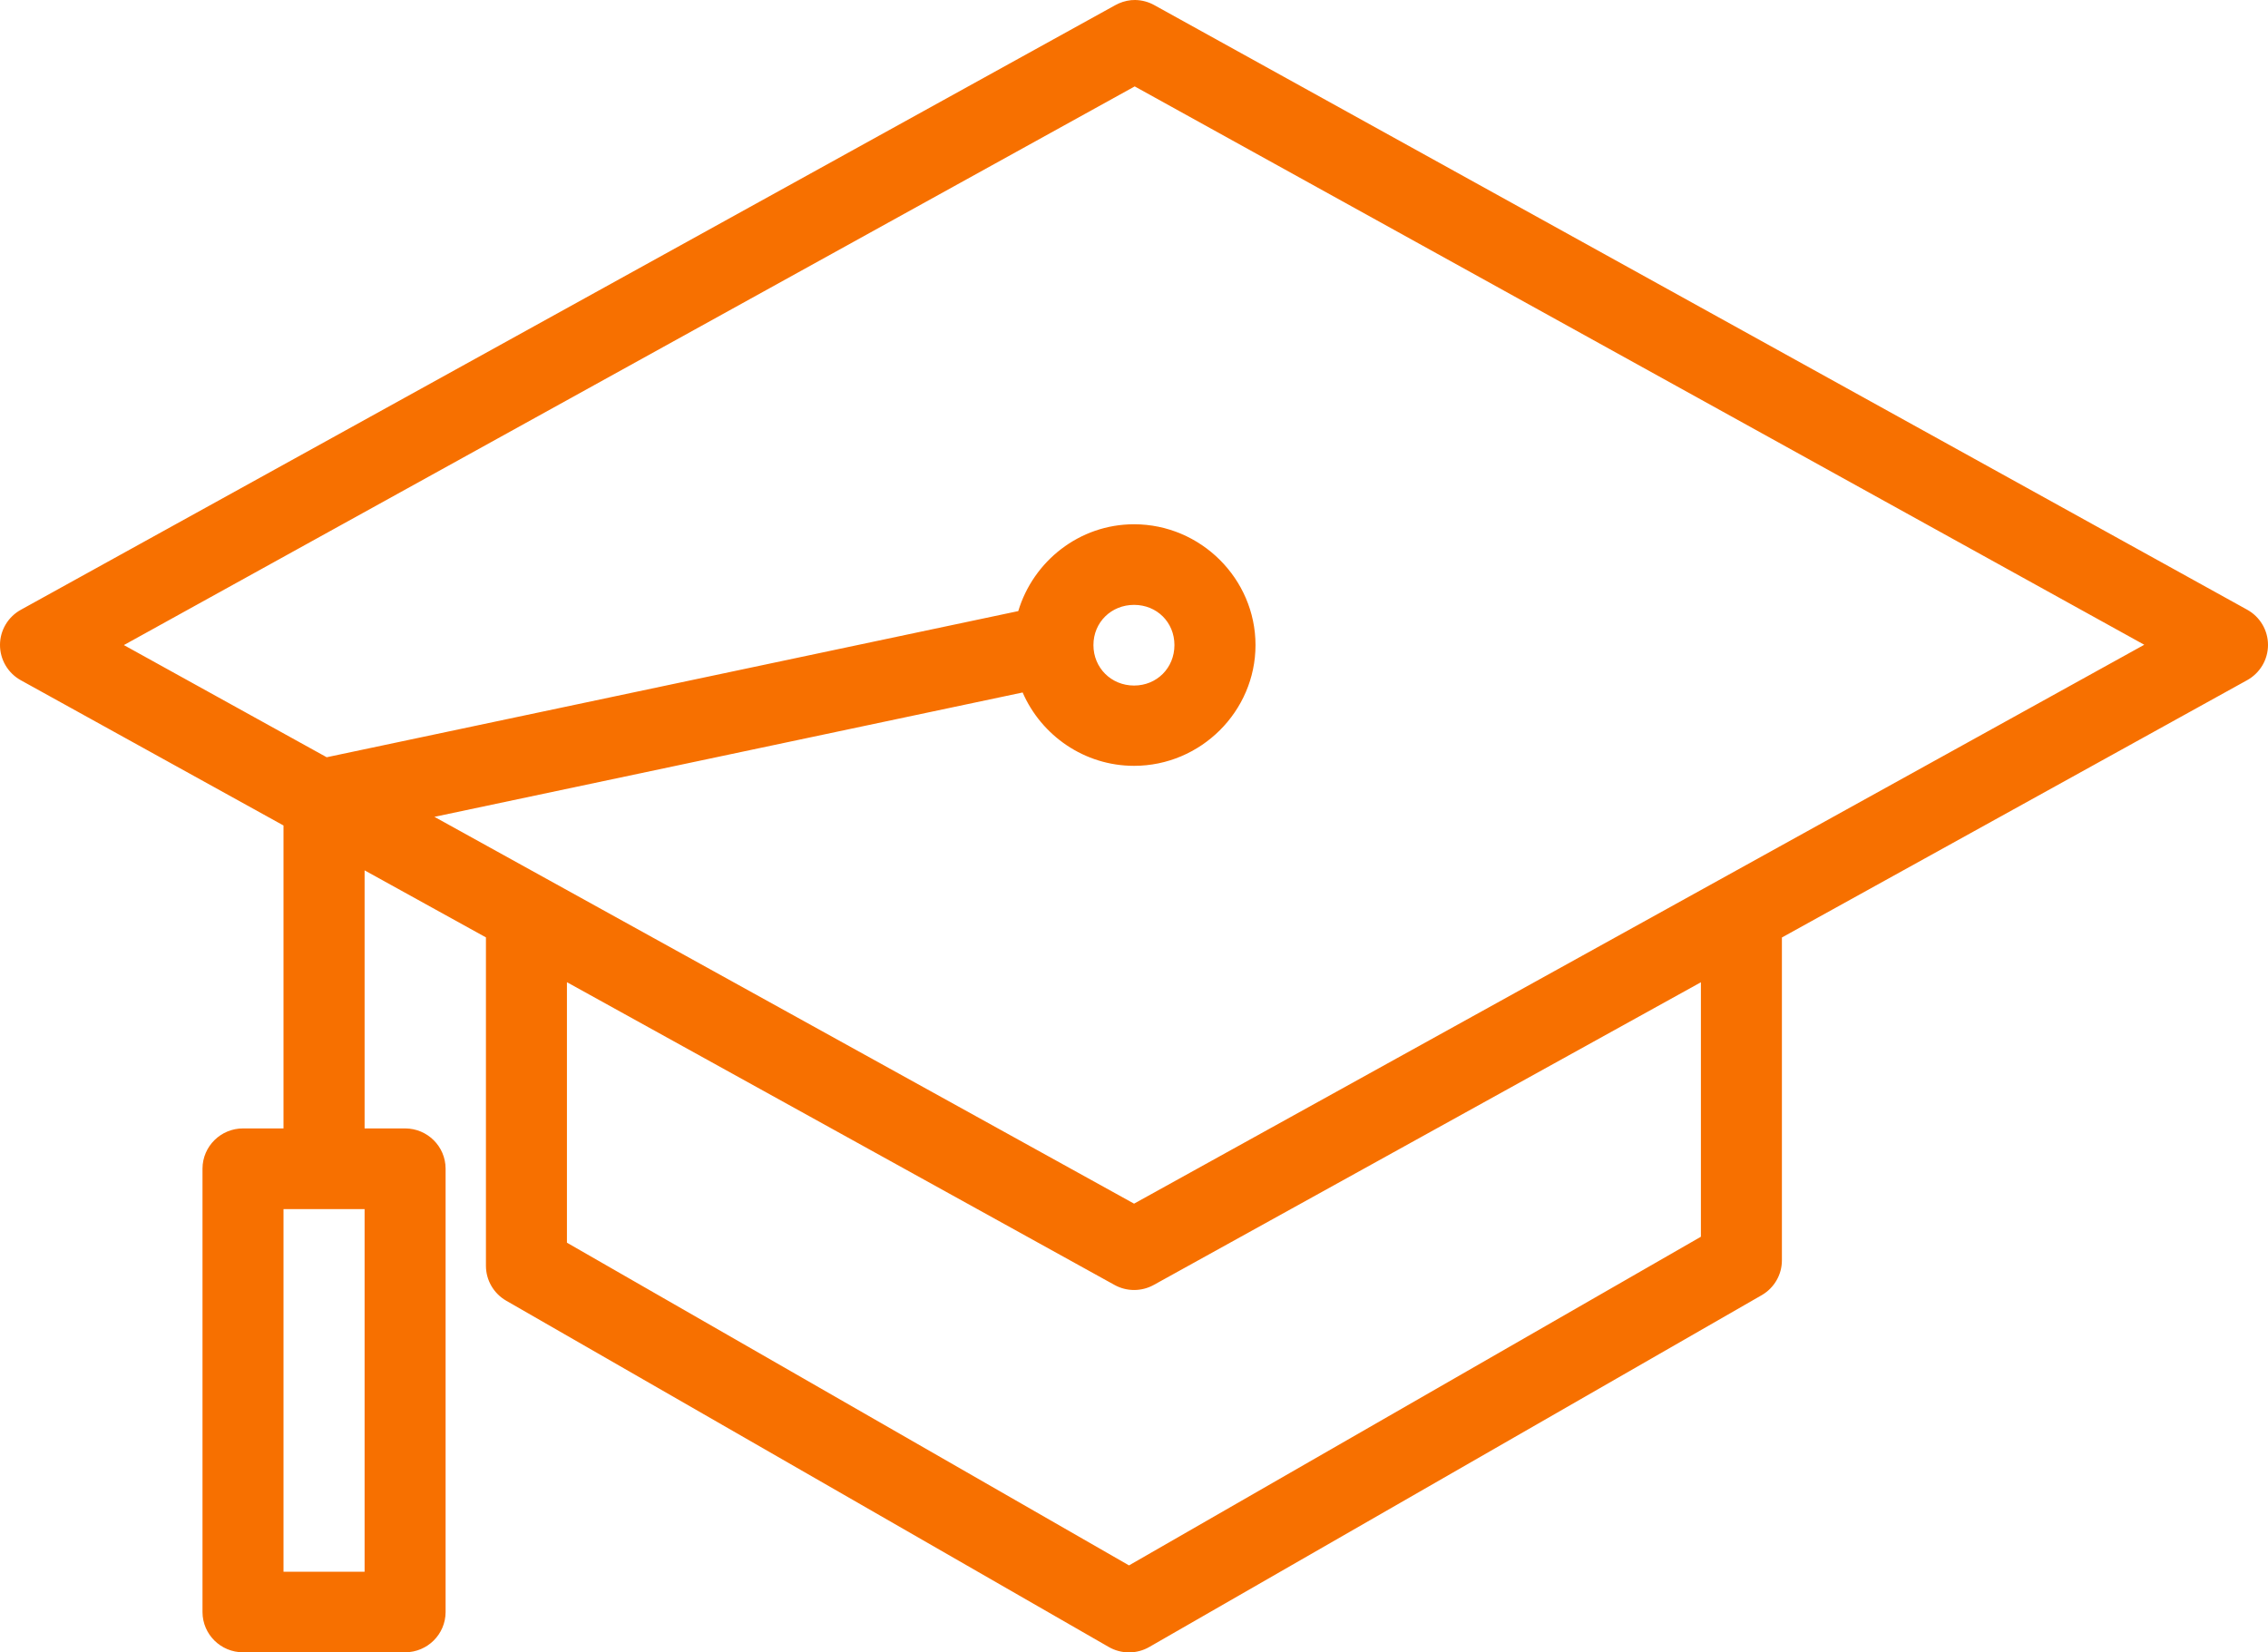 <?xml version="1.0" encoding="UTF-8"?> <svg xmlns="http://www.w3.org/2000/svg" xmlns:xlink="http://www.w3.org/1999/xlink" width="70px" height="51px" viewBox="0 0 70 51" version="1.1"><title>All Courses Covered Icon</title><g id="Mobile" stroke="none" stroke-width="1" fill="none" fill-rule="evenodd"><g id="Homepage" transform="translate(-162, -1291)" fill="#F77000" fill-rule="nonzero"><path d="M197.034,1291 C196.993,1291 196.951,1291.001 196.91,1291.005 C196.738,1291.023 196.572,1291.076 196.421,1291.16 L162.65,1309.817 C162.251,1310.034 162.002,1310.45 162,1310.902 C161.998,1311.355 162.243,1311.773 162.64,1311.994 L170.75,1316.478 L170.75,1325.828 L169.505,1325.828 C168.815,1325.826 168.253,1326.38 168.25,1327.067 L168.25,1340.758 C168.253,1341.445 168.815,1342 169.505,1341.997 L174.507,1341.997 C175.194,1341.994 175.75,1341.441 175.753,1340.758 L175.753,1327.067 C175.75,1326.384 175.194,1325.831 174.507,1325.828 L173.253,1325.828 L173.253,1317.863 L176.998,1319.932 L176.998,1330.07 C176.999,1330.514 177.238,1330.924 177.625,1331.146 L196.219,1341.832 C196.607,1342.056 197.086,1342.056 197.474,1341.832 L216.38,1330.971 C216.763,1330.747 216.998,1330.339 216.997,1329.897 L216.997,1319.935 L231.355,1311.994 C231.753,1311.774 232,1311.358 232,1310.905 C232,1310.453 231.753,1310.036 231.355,1309.817 L197.63,1291.16 C197.448,1291.058 197.243,1291.003 197.034,1291 Z M197.022,1293.667 L228.181,1310.9 L197.002,1328.15 L175.408,1316.211 L193.563,1312.373 C194.139,1313.699 195.467,1314.637 197.002,1314.637 C199.059,1314.637 200.75,1312.956 200.75,1310.91 C200.75,1308.864 199.059,1307.181 197.002,1307.181 C195.314,1307.181 193.89,1308.322 193.428,1309.861 L172.083,1314.372 L165.823,1310.91 L197.022,1293.667 Z M197.002,1309.669 C197.708,1309.669 198.248,1310.208 198.248,1310.91 C198.248,1311.612 197.708,1312.159 197.002,1312.159 C196.297,1312.159 195.748,1311.612 195.748,1310.91 C195.748,1310.208 196.297,1309.669 197.002,1309.669 Z M179.498,1321.315 L196.395,1330.657 C196.773,1330.868 197.234,1330.868 197.613,1330.657 L214.497,1321.317 L214.497,1329.171 L196.846,1339.315 L179.498,1329.355 L179.498,1321.315 Z M170.75,1328.318 L173.253,1328.318 L173.253,1339.51 L170.75,1339.51 L170.75,1328.318 Z" id="All-Courses-Covered-Icon"></path></g></g></svg> 